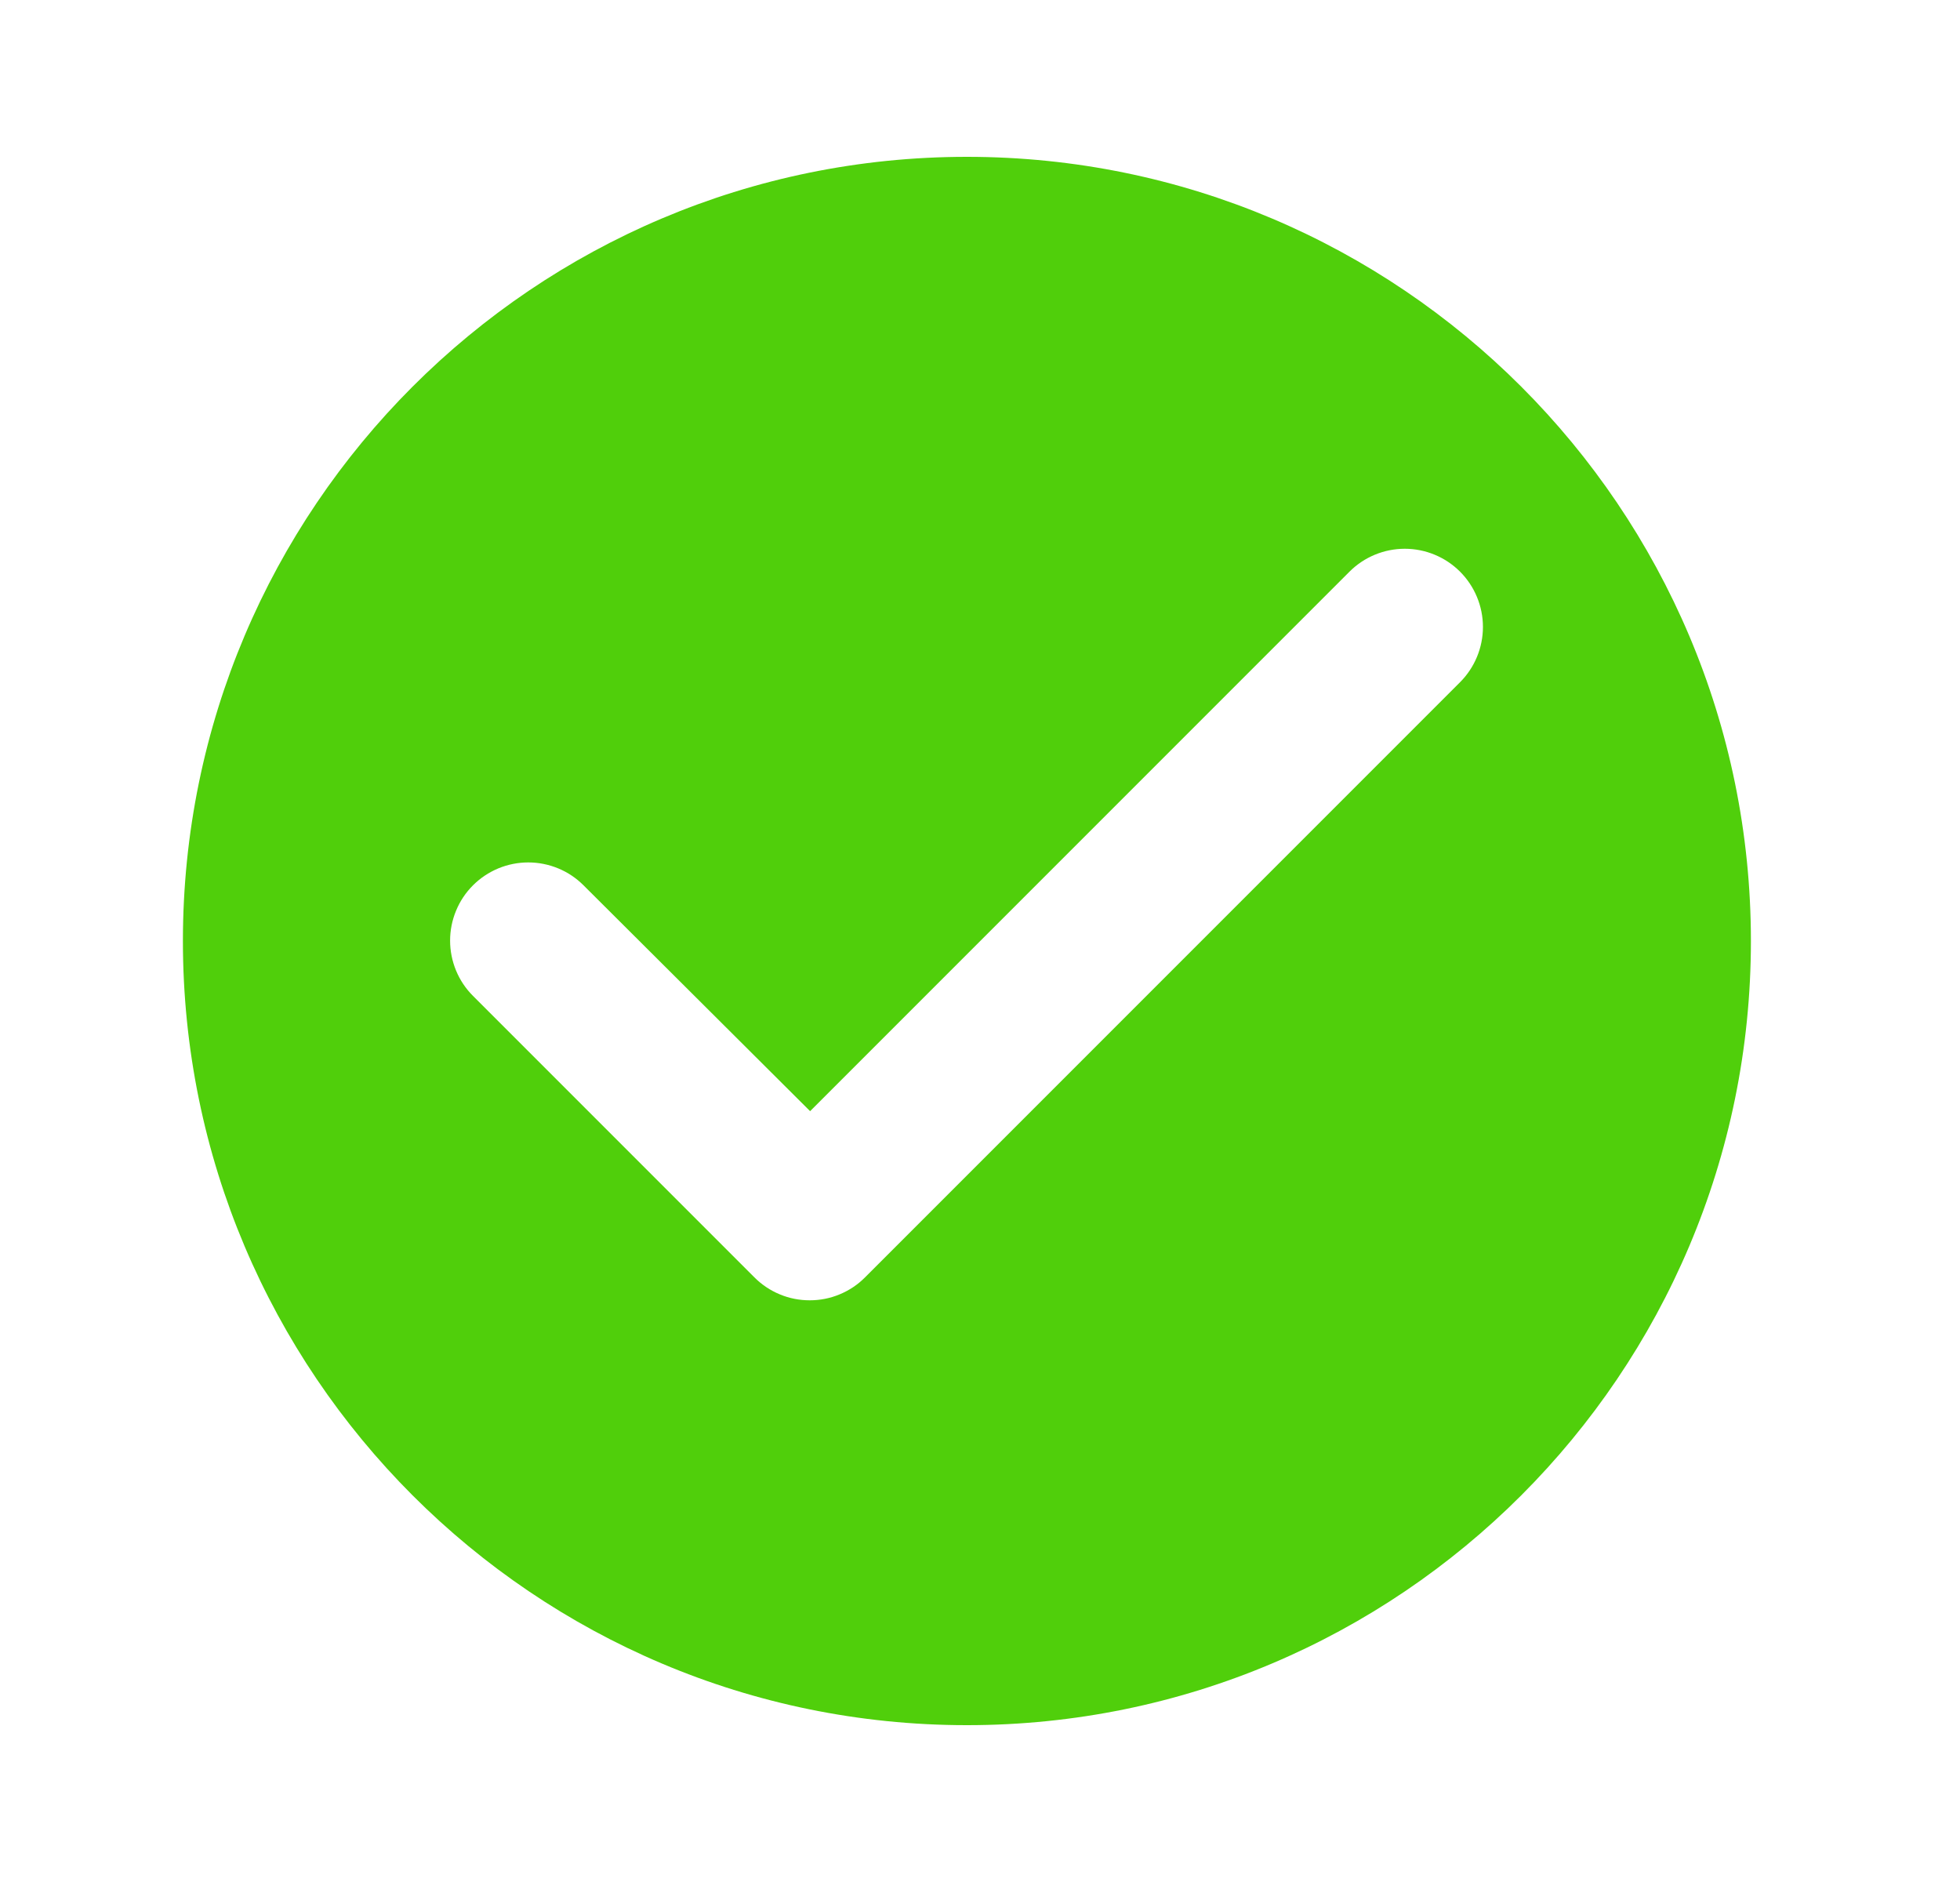 <svg xmlns="http://www.w3.org/2000/svg" width="25" height="24" viewBox="0 0 25 24" fill="none"><path d="M12.333 2C6.813 2 2.333 6.48 2.333 12C2.333 17.52 6.813 22 12.333 22C17.853 22 22.333 17.52 22.333 12C22.333 6.48 17.853 2 12.333 2ZM9.623 16.29L6.033 12.7C5.94 12.607 5.867 12.498 5.817 12.377C5.767 12.256 5.741 12.126 5.741 11.995C5.741 11.864 5.767 11.734 5.817 11.614C5.867 11.492 5.94 11.383 6.033 11.29C6.126 11.197 6.236 11.124 6.356 11.074C6.477 11.024 6.607 10.998 6.738 10.998C6.869 10.998 6.999 11.024 7.12 11.074C7.241 11.124 7.35 11.197 7.443 11.29L10.333 14.17L17.213 7.29C17.4 7.103 17.654 6.998 17.918 6.998C18.182 6.998 18.436 7.103 18.623 7.29C18.81 7.477 18.915 7.731 18.915 7.995C18.915 8.259 18.81 8.513 18.623 8.7L11.033 16.29C10.941 16.383 10.831 16.456 10.71 16.506C10.589 16.557 10.459 16.582 10.328 16.582C10.197 16.582 10.067 16.557 9.946 16.506C9.825 16.456 9.716 16.383 9.623 16.29Z" fill="#50CF0B"></path></svg>